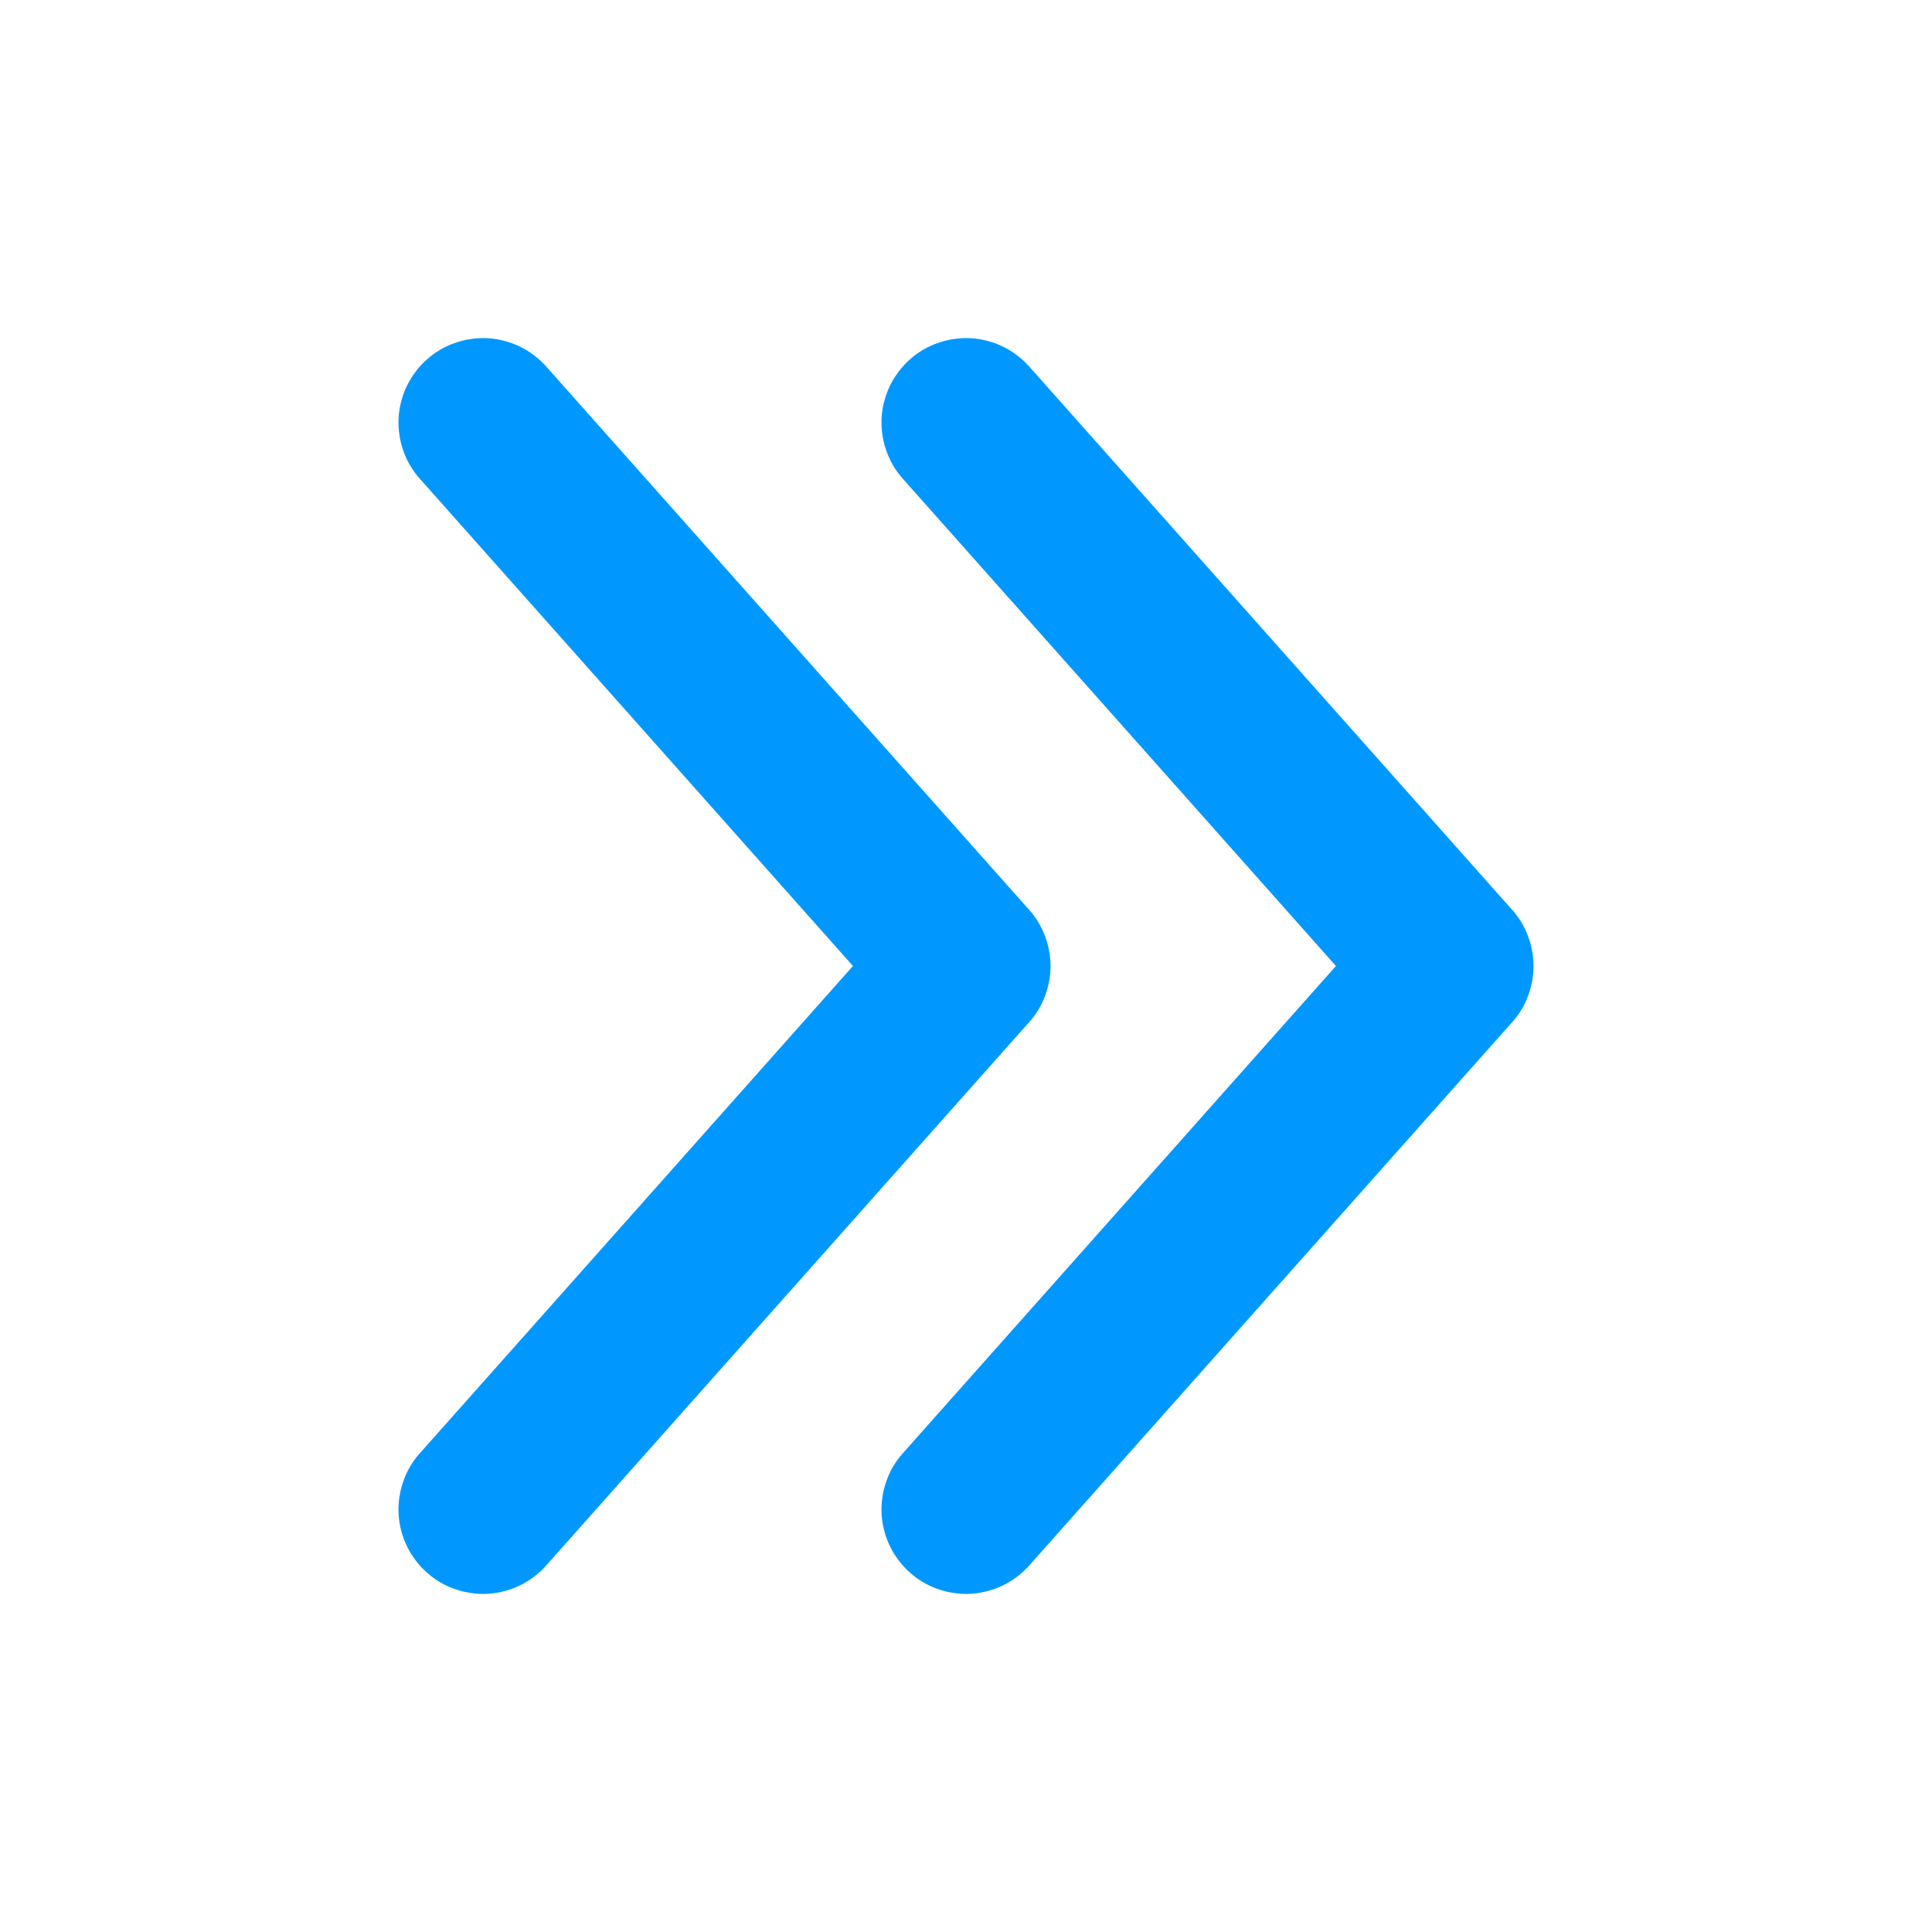 <svg xmlns="http://www.w3.org/2000/svg" xmlns:xlink="http://www.w3.org/1999/xlink" fill="none" version="1.1" width="16" height="16" viewBox="0 0 16 16"><clipPath id="master_svg0_1_10126/1_10091"><rect x="0" y="0" width="16" height="16" rx="0"/></clipPath><g clip-path="url(#master_svg0_1_10126/1_10091)" style="mix-blend-mode:passthrough"><g><path d="M13.465,13.023L8.965,17.023Q8.917,17.066,8.863,17.099Q8.808,17.132,8.748,17.154Q8.689,17.177,8.626,17.188Q8.563,17.2,8.5,17.2Q8.436,17.2,8.373,17.188Q8.311,17.177,8.251,17.154Q8.191,17.132,8.137,17.099Q8.082,17.066,8.035,17.023L3.535,13.023Q3.483,12.977,3.442,12.922Q3.4,12.867,3.37,12.805Q3.34,12.743,3.323,12.677Q3.305,12.61,3.301,12.541Q3.297,12.472,3.307,12.404Q3.316,12.336,3.339,12.271Q3.361,12.205,3.396,12.146Q3.431,12.086,3.477,12.035Q3.523,11.983,3.578,11.942Q3.633,11.9,3.695,11.87Q3.757,11.84,3.823,11.823Q3.89,11.805,3.959,11.801Q4.028,11.797,4.096,11.807Q4.164,11.816,4.229,11.839Q4.295,11.861,4.354,11.896Q4.414,11.931,4.465,11.977L8.965,15.977L8.5,16.5L8.035,15.977L12.535,11.977Q12.586,11.931,12.646,11.896Q12.705,11.861,12.771,11.839Q12.836,11.816,12.904,11.807Q12.972,11.797,13.041,11.801Q13.11,11.805,13.177,11.823Q13.243,11.84,13.305,11.87Q13.367,11.9,13.422,11.942Q13.477,11.983,13.523,12.035Q13.569,12.086,13.604,12.146Q13.639,12.205,13.661,12.271Q13.684,12.336,13.693,12.404Q13.703,12.472,13.699,12.541Q13.695,12.61,13.677,12.677Q13.66,12.743,13.63,12.805Q13.6,12.867,13.558,12.922Q13.517,12.977,13.465,13.023Z" transform="matrix(0,-1,1,0,-8.5,16.5)" fill="#0098FF" fill-opacity="1"/><path d="M17.465,13.023L12.965,17.023Q12.917,17.066,12.863,17.099Q12.808,17.132,12.748,17.154Q12.689,17.177,12.626,17.188Q12.563,17.2,12.5,17.2Q12.436,17.2,12.373,17.188Q12.311,17.177,12.251,17.154Q12.191,17.132,12.137,17.099Q12.082,17.066,12.035,17.023L7.535,13.023Q7.483,12.977,7.442,12.922Q7.4,12.867,7.37,12.805Q7.34,12.743,7.323,12.677Q7.305,12.61,7.301,12.541Q7.297,12.472,7.307,12.404Q7.316,12.336,7.339,12.271Q7.361,12.205,7.396,12.146Q7.431,12.086,7.477,12.035Q7.523,11.983,7.578,11.942Q7.633,11.9,7.695,11.87Q7.757,11.84,7.823,11.823Q7.89,11.805,7.959,11.801Q8.028,11.797,8.096,11.807Q8.164,11.816,8.229,11.839Q8.295,11.861,8.354,11.896Q8.414,11.931,8.465,11.977L12.965,15.977L12.5,16.5L12.035,15.977L16.535,11.977Q16.586,11.931,16.646,11.896Q16.705,11.861,16.771,11.839Q16.836,11.816,16.904,11.807Q16.972,11.797,17.041,11.801Q17.11,11.805,17.177,11.823Q17.243,11.84,17.305,11.87Q17.367,11.9,17.422,11.942Q17.477,11.983,17.523,12.035Q17.569,12.086,17.604,12.146Q17.639,12.205,17.661,12.271Q17.684,12.336,17.693,12.404Q17.703,12.472,17.699,12.541Q17.695,12.61,17.677,12.677Q17.66,12.743,17.63,12.805Q17.6,12.867,17.558,12.922Q17.517,12.977,17.465,13.023Z" transform="matrix(0,-1,1,0,-4.5,20.5)" fill="#0098FF" fill-opacity="1"/></g></g></svg>